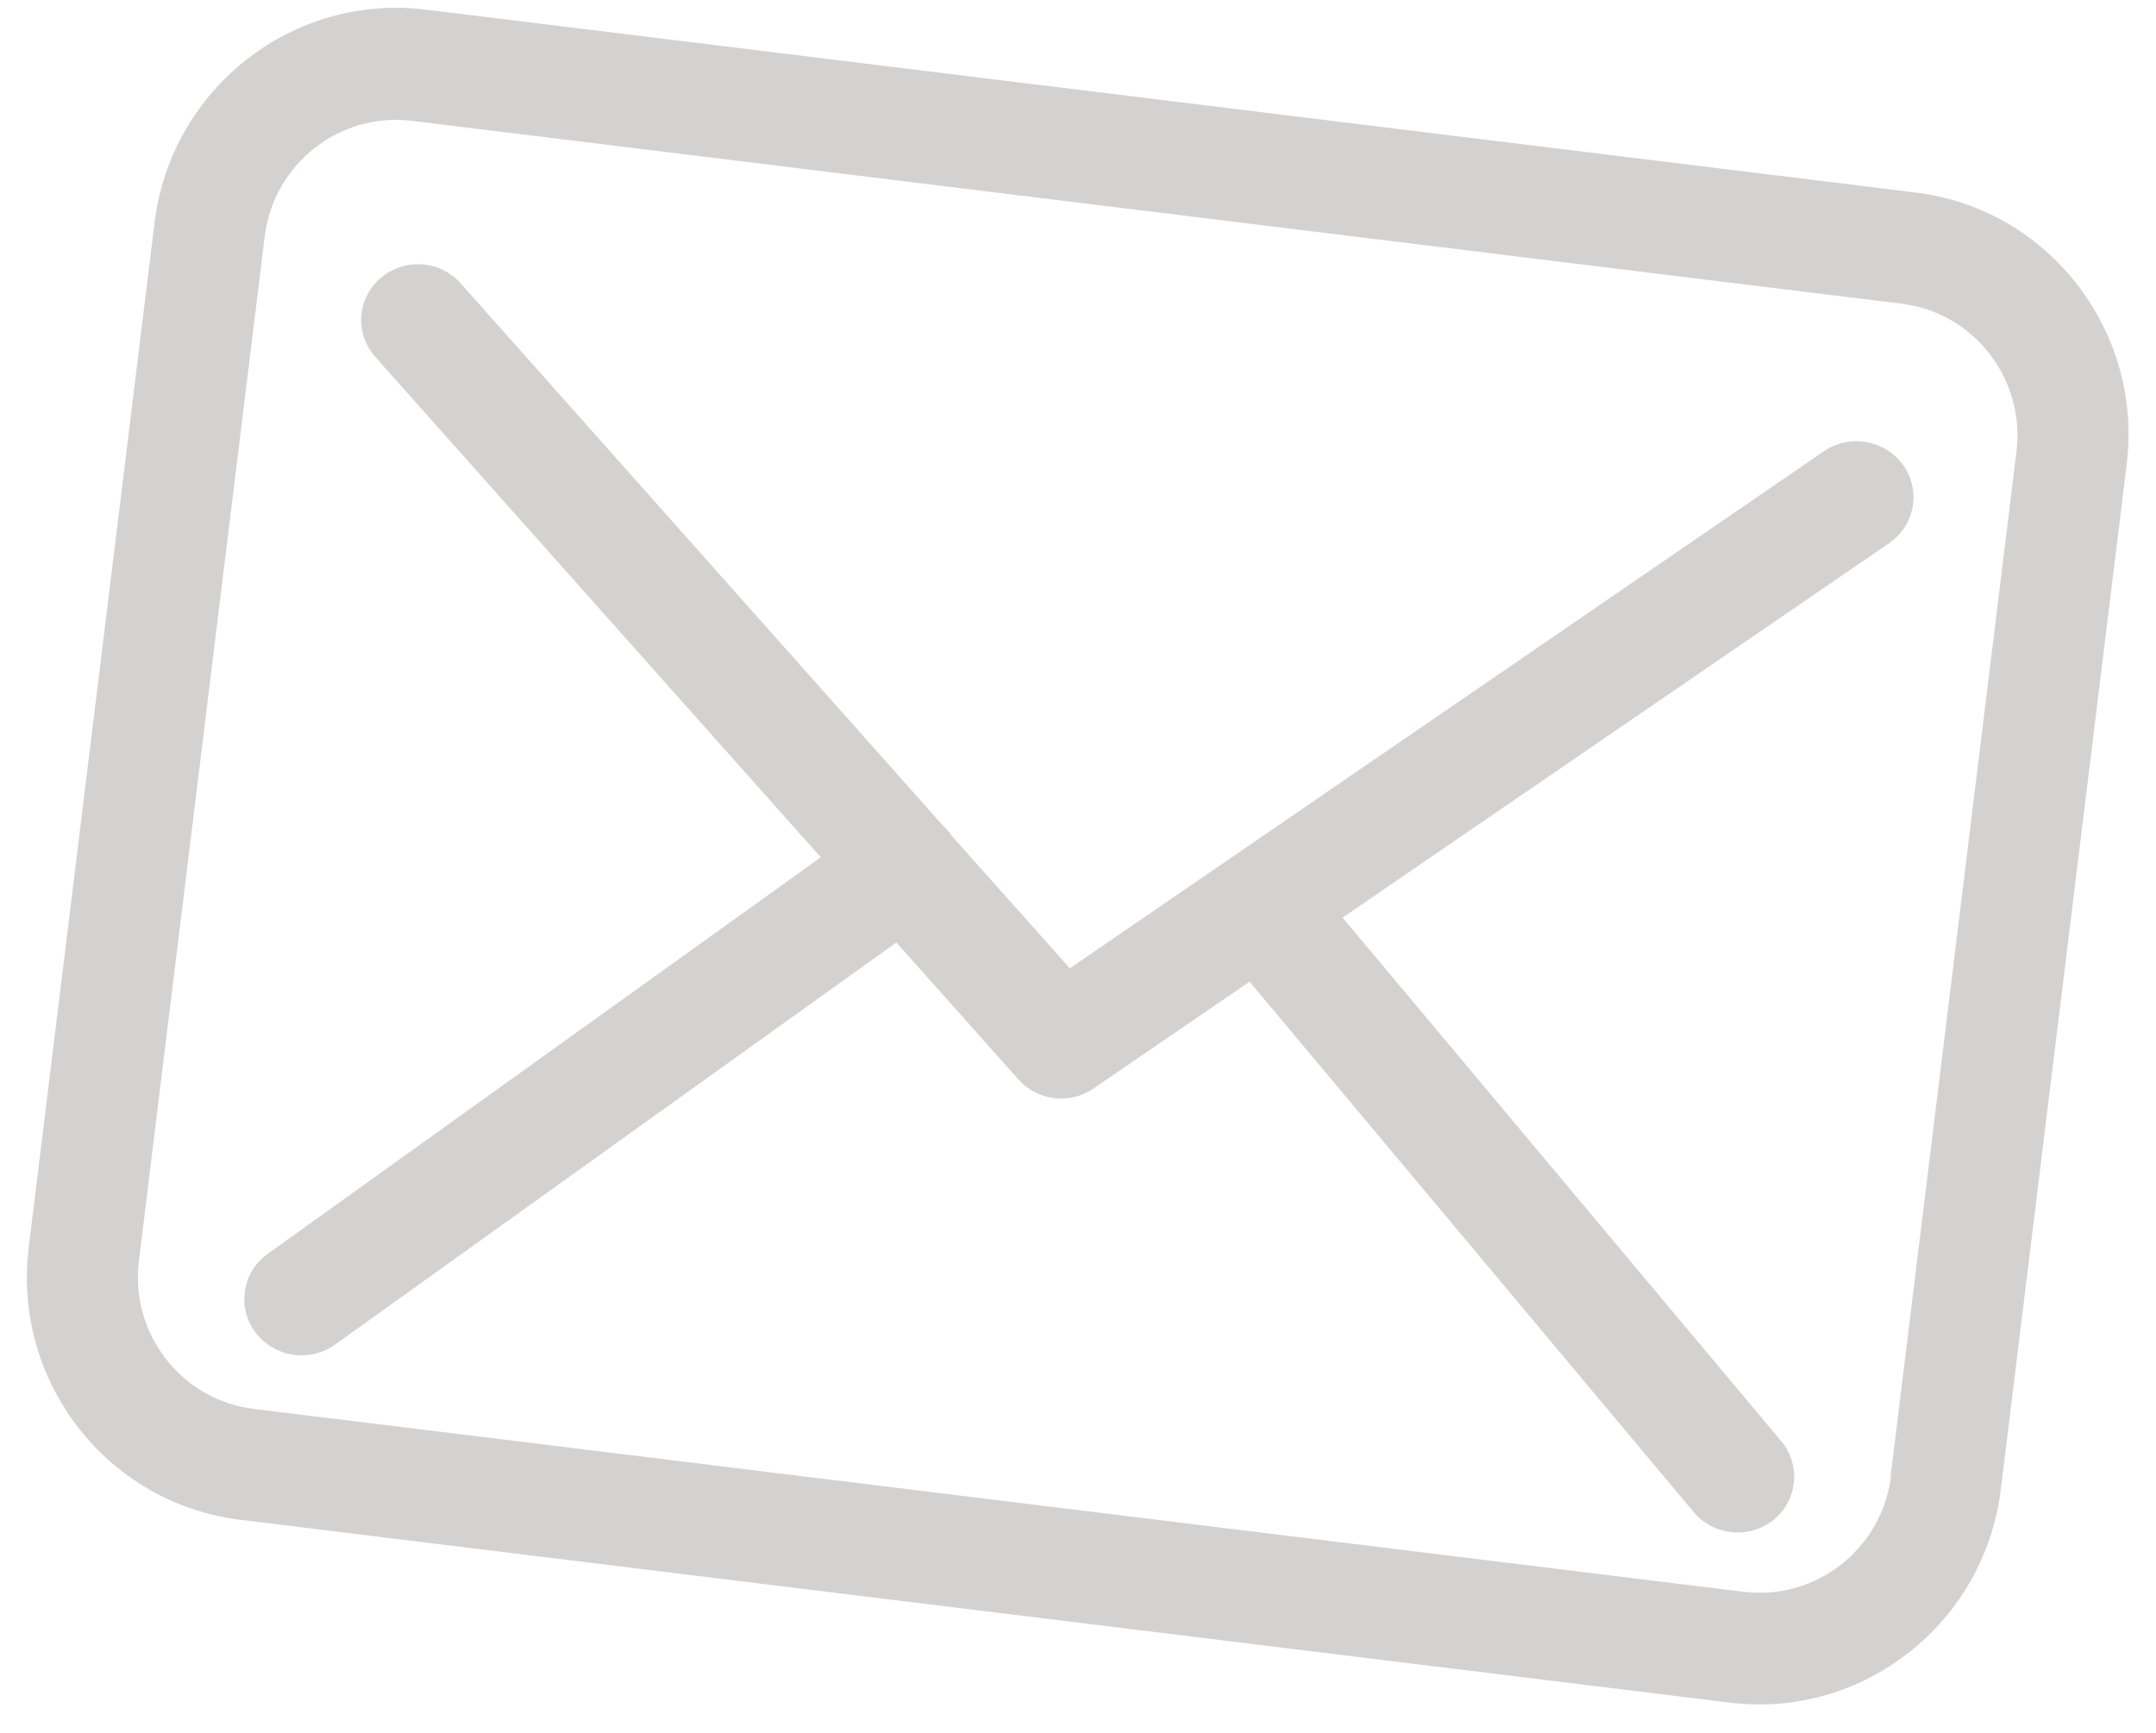 <?xml version="1.0" encoding="UTF-8"?>
<svg width="51px" height="41px" viewBox="0 0 51 41" version="1.1" xmlns="http://www.w3.org/2000/svg" xmlns:xlink="http://www.w3.org/1999/xlink">
    <!-- Generator: Sketch 52.4 (67378) - http://www.bohemiancoding.com/sketch -->
    <title>envelope</title>
    <desc>Created with Sketch.</desc>
    <g id="Page-1" stroke="none" stroke-width="1" fill="none" fill-rule="evenodd">
        <g id="Artboard-Copy-4" transform="translate(-1083, -381)" fill="#D4D2D1" fill-rule="nonzero">
            <g id="envelope" transform="translate(1108.138, 401.269) rotate(7) translate(-1108.138, -401.269) translate(1084.138, 382.769)">
                <path d="M42.113,0.444 L6.598,0.444 C3.427,0.444 0.85,3.037 0.85,6.228 L0.85,30.659 C0.85,33.85 3.427,36.444 6.598,36.444 L42.103,36.444 C45.273,36.444 47.85,33.85 47.85,30.659 L47.85,6.238 C47.86,3.047 45.283,0.444 42.113,0.444 Z M45.234,30.659 C45.234,32.391 43.834,33.801 42.113,33.801 L6.598,33.801 C4.876,33.801 3.476,32.391 3.476,30.659 L3.476,6.238 C3.476,4.506 4.876,3.096 6.598,3.096 L42.103,3.096 C43.824,3.096 45.225,4.506 45.225,6.238 L45.225,30.659 L45.234,30.659 Z" id="Shape"></path>
                <path d="M30.747,19.125 L42.505,8.751 C43.053,8.261 43.102,7.429 42.605,6.881 C42.108,6.343 41.262,6.294 40.705,6.783 L24.49,21.102 L21.326,18.323 C21.317,18.313 21.307,18.303 21.307,18.293 C21.237,18.225 21.167,18.166 21.088,18.107 L8.215,6.774 C7.658,6.284 6.813,6.333 6.315,6.881 C5.818,7.429 5.868,8.261 6.425,8.751 L18.322,19.213 L6.474,30.126 C5.937,30.625 5.907,31.457 6.415,31.996 C6.683,32.27 7.041,32.417 7.399,32.417 C7.728,32.417 8.056,32.299 8.315,32.064 L20.342,20.995 L23.605,23.862 C23.863,24.087 24.182,24.195 24.5,24.195 C24.818,24.195 25.146,24.078 25.395,23.853 L28.748,20.897 L40.705,32.074 C40.964,32.319 41.302,32.436 41.63,32.436 C41.988,32.436 42.336,32.299 42.605,32.025 C43.112,31.497 43.092,30.655 42.555,30.156 L30.747,19.125 Z" id="Path"></path>
            </g>
        </g>
    </g>
</svg>